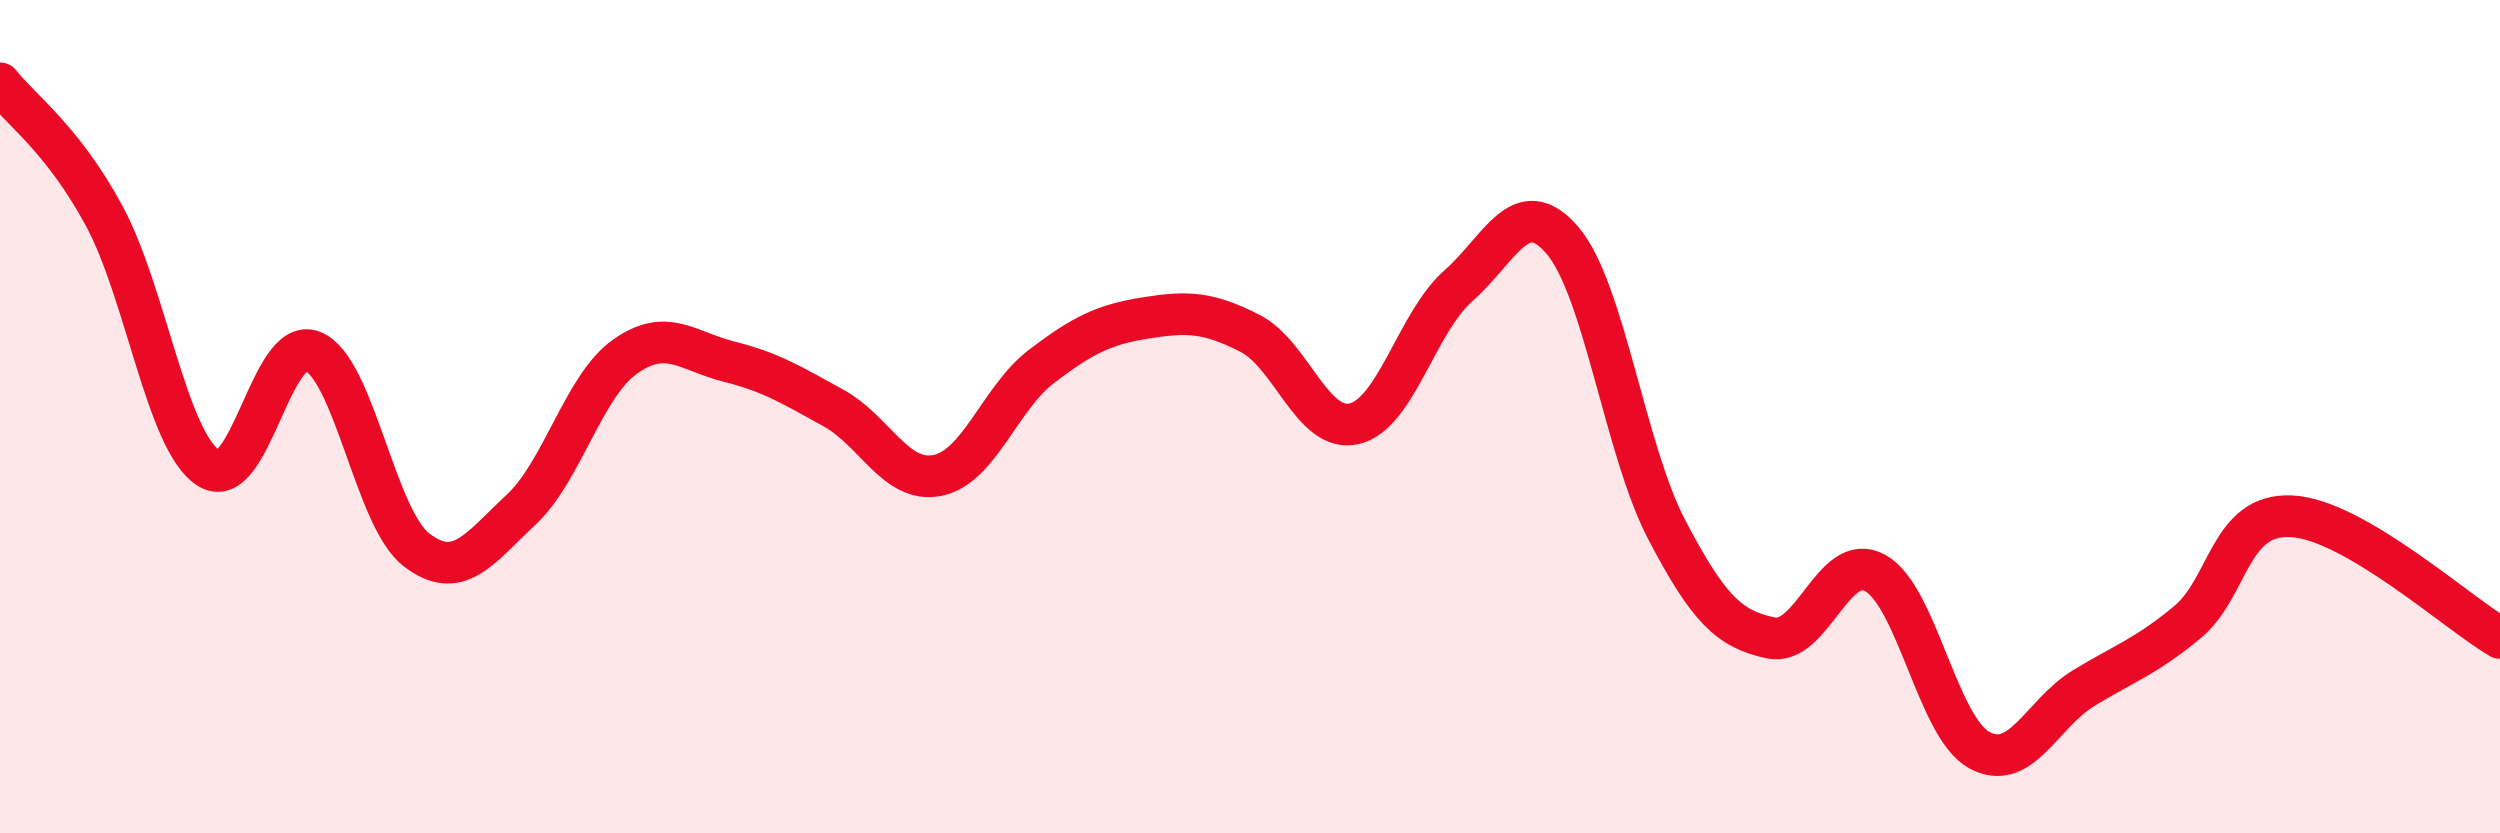 
    <svg width="60" height="20" viewBox="0 0 60 20" xmlns="http://www.w3.org/2000/svg">
      <path
        d="M 0,2 C 0.5,2.64 1.5,3.33 2.5,5.18 C 3.5,7.03 4,10.58 5,11.23 C 6,11.88 6.5,8.04 7.5,8.43 C 8.5,8.82 9,12.44 10,13.2 C 11,13.96 11.5,13.17 12.5,12.24 C 13.5,11.31 14,9.27 15,8.56 C 16,7.85 16.5,8.43 17.5,8.68 C 18.5,8.93 19,9.24 20,9.79 C 21,10.34 21.5,11.61 22.5,11.41 C 23.5,11.21 24,9.55 25,8.79 C 26,8.03 26.5,7.79 27.5,7.63 C 28.5,7.47 29,7.49 30,8 C 31,8.51 31.5,10.4 32.5,10.17 C 33.5,9.94 34,7.74 35,6.86 C 36,5.98 36.5,4.6 37.5,5.77 C 38.5,6.94 39,10.8 40,12.71 C 41,14.62 41.5,15.1 42.5,15.31 C 43.5,15.52 44,13.21 45,13.75 C 46,14.29 46.5,17.45 47.5,18 C 48.5,18.55 49,17.13 50,16.52 C 51,15.91 51.5,15.76 52.5,14.93 C 53.5,14.1 53.5,12.31 55,12.39 C 56.5,12.47 59,14.73 60,15.31L60 20L0 20Z"
        fill="#EB0A25"
        opacity="0.1"
        stroke-linecap="round"
        stroke-linejoin="round"
      />
      <path
        d="M 0,2 C 0.5,2.64 1.5,3.33 2.5,5.18 C 3.5,7.03 4,10.58 5,11.23 C 6,11.88 6.5,8.04 7.5,8.43 C 8.5,8.82 9,12.44 10,13.2 C 11,13.96 11.5,13.17 12.5,12.24 C 13.5,11.31 14,9.27 15,8.56 C 16,7.85 16.5,8.43 17.5,8.68 C 18.5,8.93 19,9.24 20,9.79 C 21,10.34 21.5,11.61 22.5,11.41 C 23.5,11.21 24,9.55 25,8.79 C 26,8.03 26.5,7.79 27.5,7.63 C 28.5,7.47 29,7.49 30,8 C 31,8.51 31.5,10.4 32.5,10.17 C 33.5,9.94 34,7.74 35,6.86 C 36,5.98 36.5,4.6 37.5,5.77 C 38.5,6.94 39,10.8 40,12.71 C 41,14.62 41.5,15.1 42.5,15.31 C 43.5,15.52 44,13.21 45,13.75 C 46,14.29 46.5,17.45 47.5,18 C 48.5,18.55 49,17.13 50,16.52 C 51,15.91 51.5,15.76 52.5,14.93 C 53.5,14.1 53.5,12.31 55,12.39 C 56.5,12.47 59,14.73 60,15.31"
        stroke="#EB0A25"
        stroke-width="1"
        fill="none"
        stroke-linecap="round"
        stroke-linejoin="round"
      />
    </svg>
  